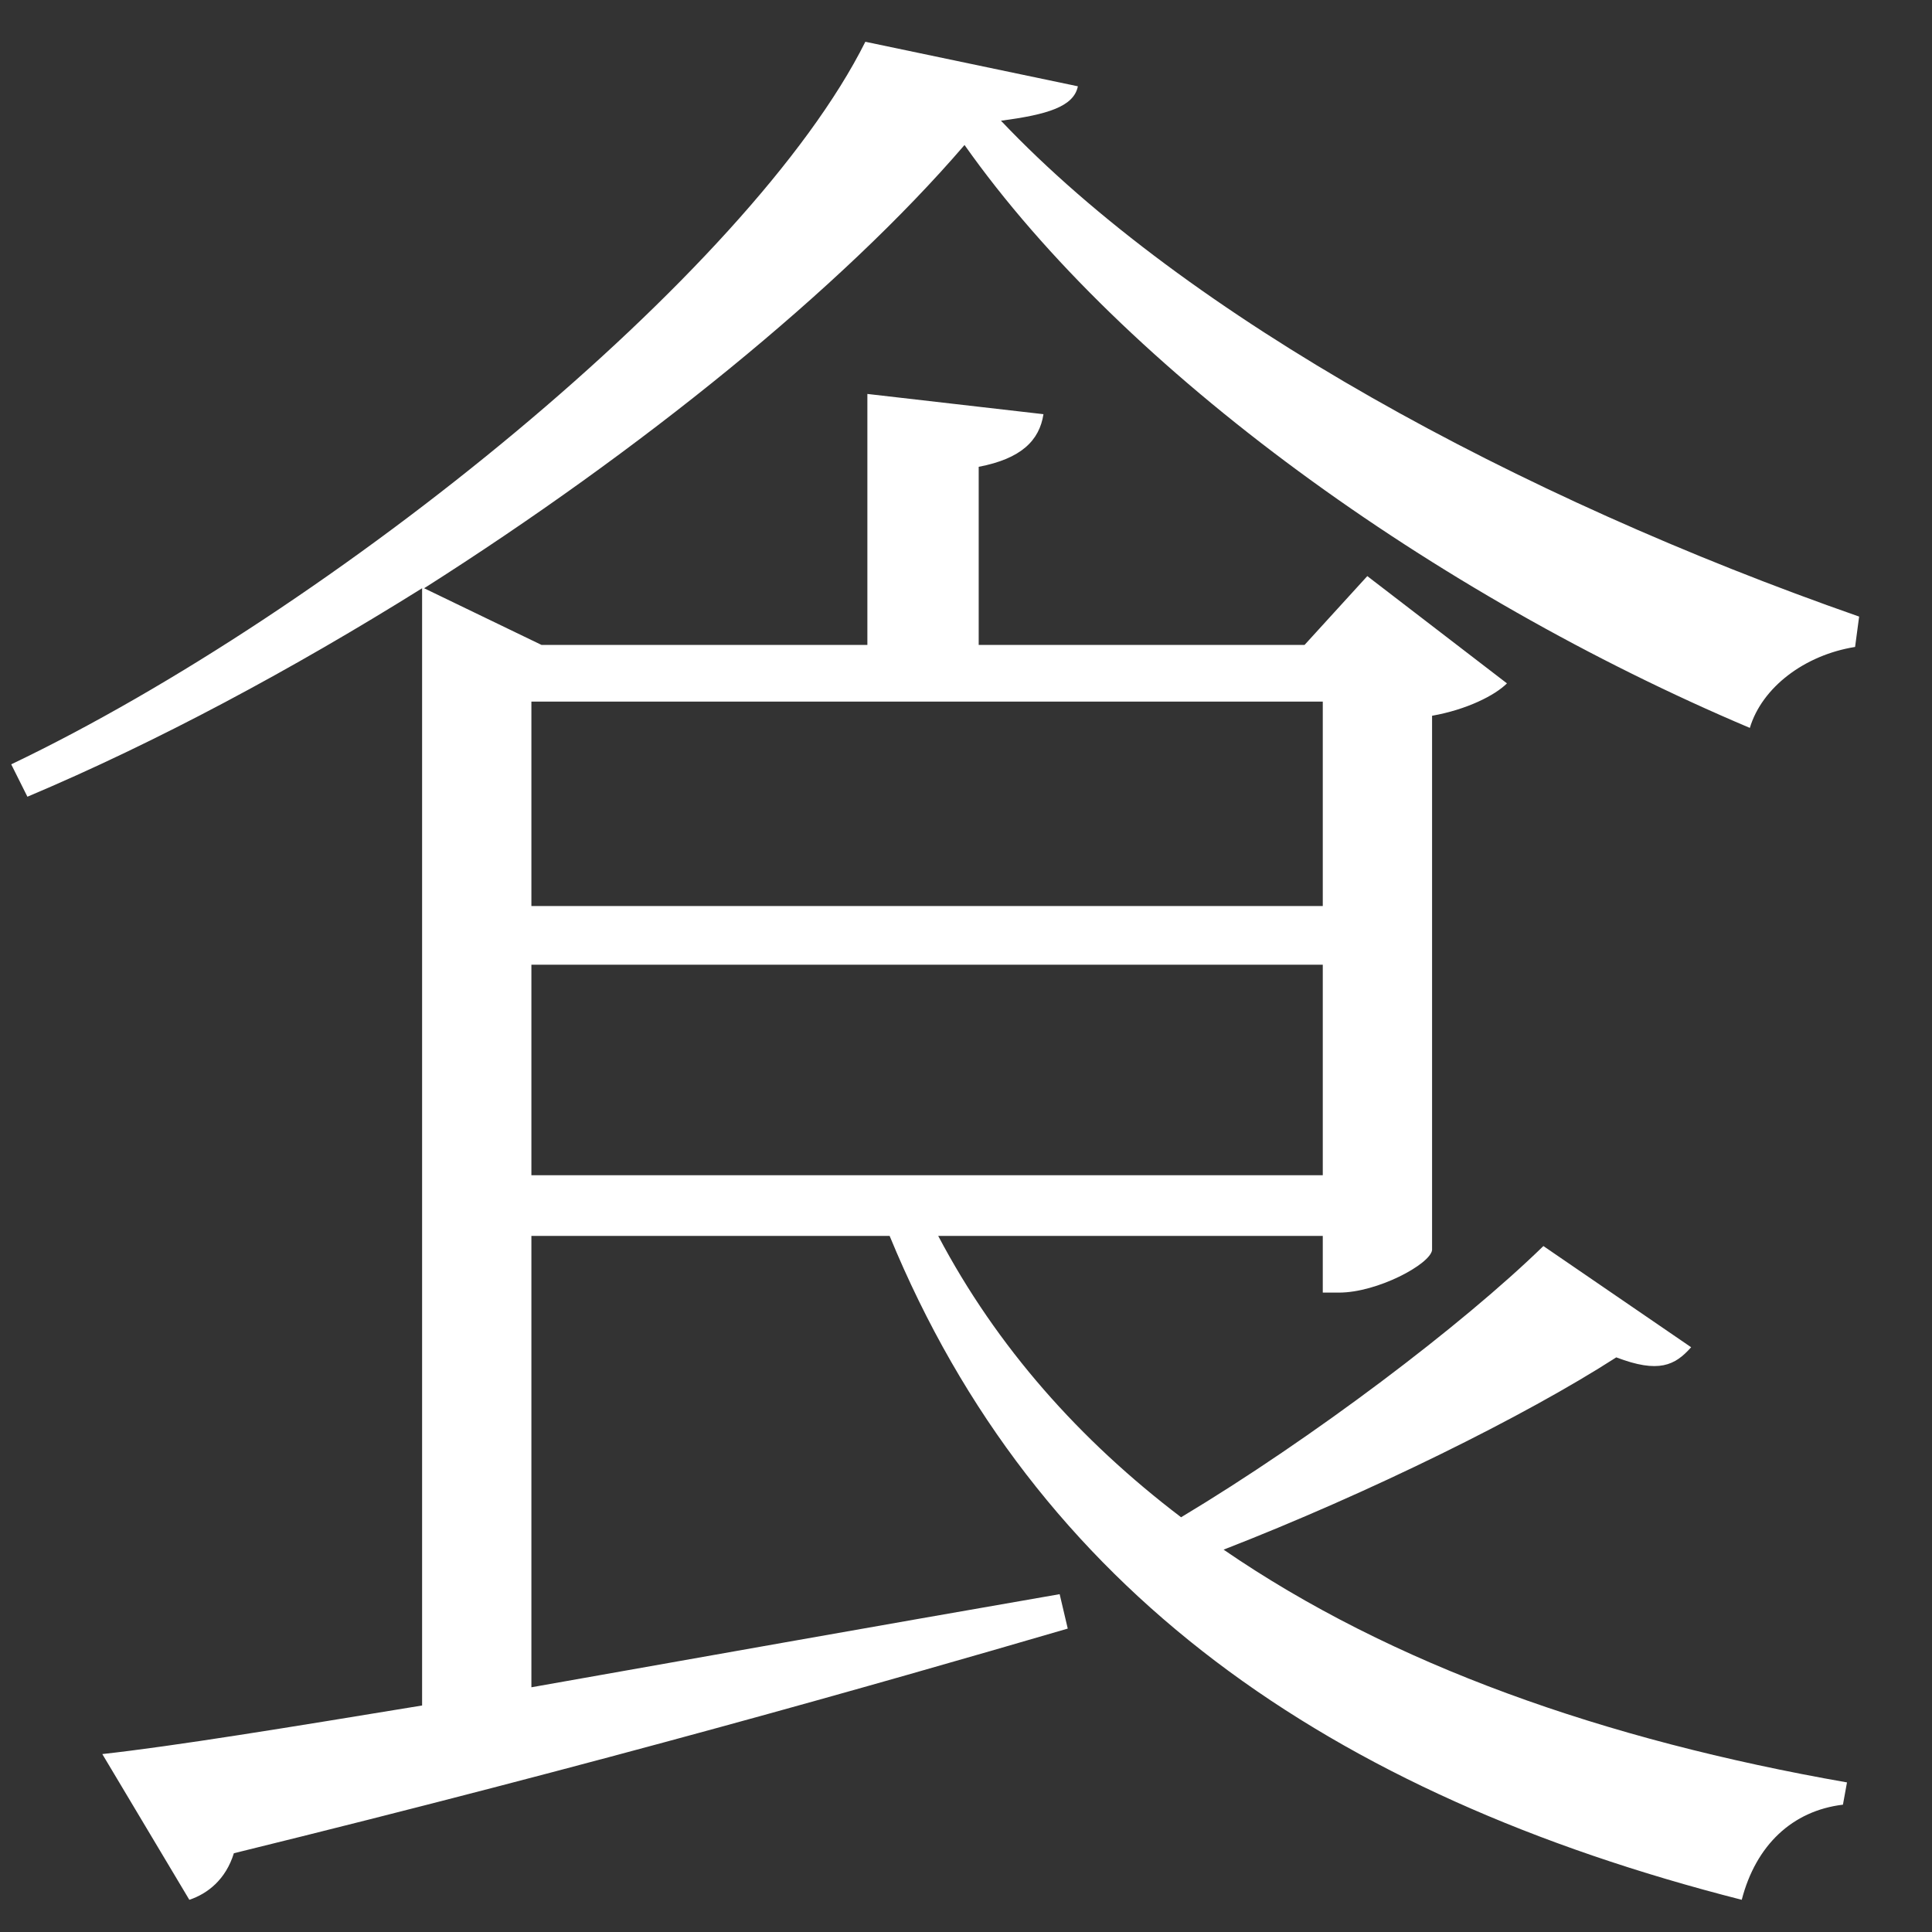 <svg width="21" height="21" viewBox="0 0 21 21" fill="none" xmlns="http://www.w3.org/2000/svg">
<rect x="0" y="0" width="21" height="21" fill="#333333" stroke="none"/>
<path d="M14.378 7.626H5.776V9.848H14.378V7.626ZM5.776 12.774H14.378V10.486H5.776V12.774ZM20.208 6.702L20.164 7.032C19.614 7.12 19.152 7.472 19.02 7.912C15.588 6.46 12.222 4.04 10.484 1.576C9.142 3.138 6.964 4.898 4.61 6.394L5.886 7.01H9.428V4.282L11.342 4.502C11.298 4.788 11.1 4.986 10.638 5.074V7.01H14.18L14.862 6.262L16.38 7.428C16.248 7.56 15.94 7.714 15.566 7.78V13.588C15.544 13.742 14.972 14.05 14.554 14.05H14.378V13.434H10.198C10.836 14.644 11.738 15.656 12.838 16.492C14.268 15.634 15.896 14.402 16.776 13.544L18.382 14.644C18.206 14.842 18.03 14.93 17.568 14.754C16.578 15.392 14.884 16.228 13.3 16.844C15.126 18.098 17.436 18.912 20.076 19.374L20.032 19.616C19.482 19.682 19.086 20.056 18.932 20.65C14.444 19.506 11.254 17.284 9.67 13.434H5.776V18.34C7.514 18.032 9.494 17.68 11.518 17.328L11.606 17.702C9.494 18.318 6.568 19.154 2.542 20.144C2.454 20.43 2.256 20.584 2.058 20.65L1.112 19.066C1.904 18.978 3.114 18.78 4.588 18.538V6.394C3.18 7.274 1.706 8.066 0.298 8.66L0.122 8.308C3.62 6.636 8.152 2.962 9.406 0.454L11.716 0.938C11.672 1.158 11.386 1.246 10.88 1.312C12.904 3.446 16.49 5.404 20.208 6.702Z" fill="white"/>
</svg>
